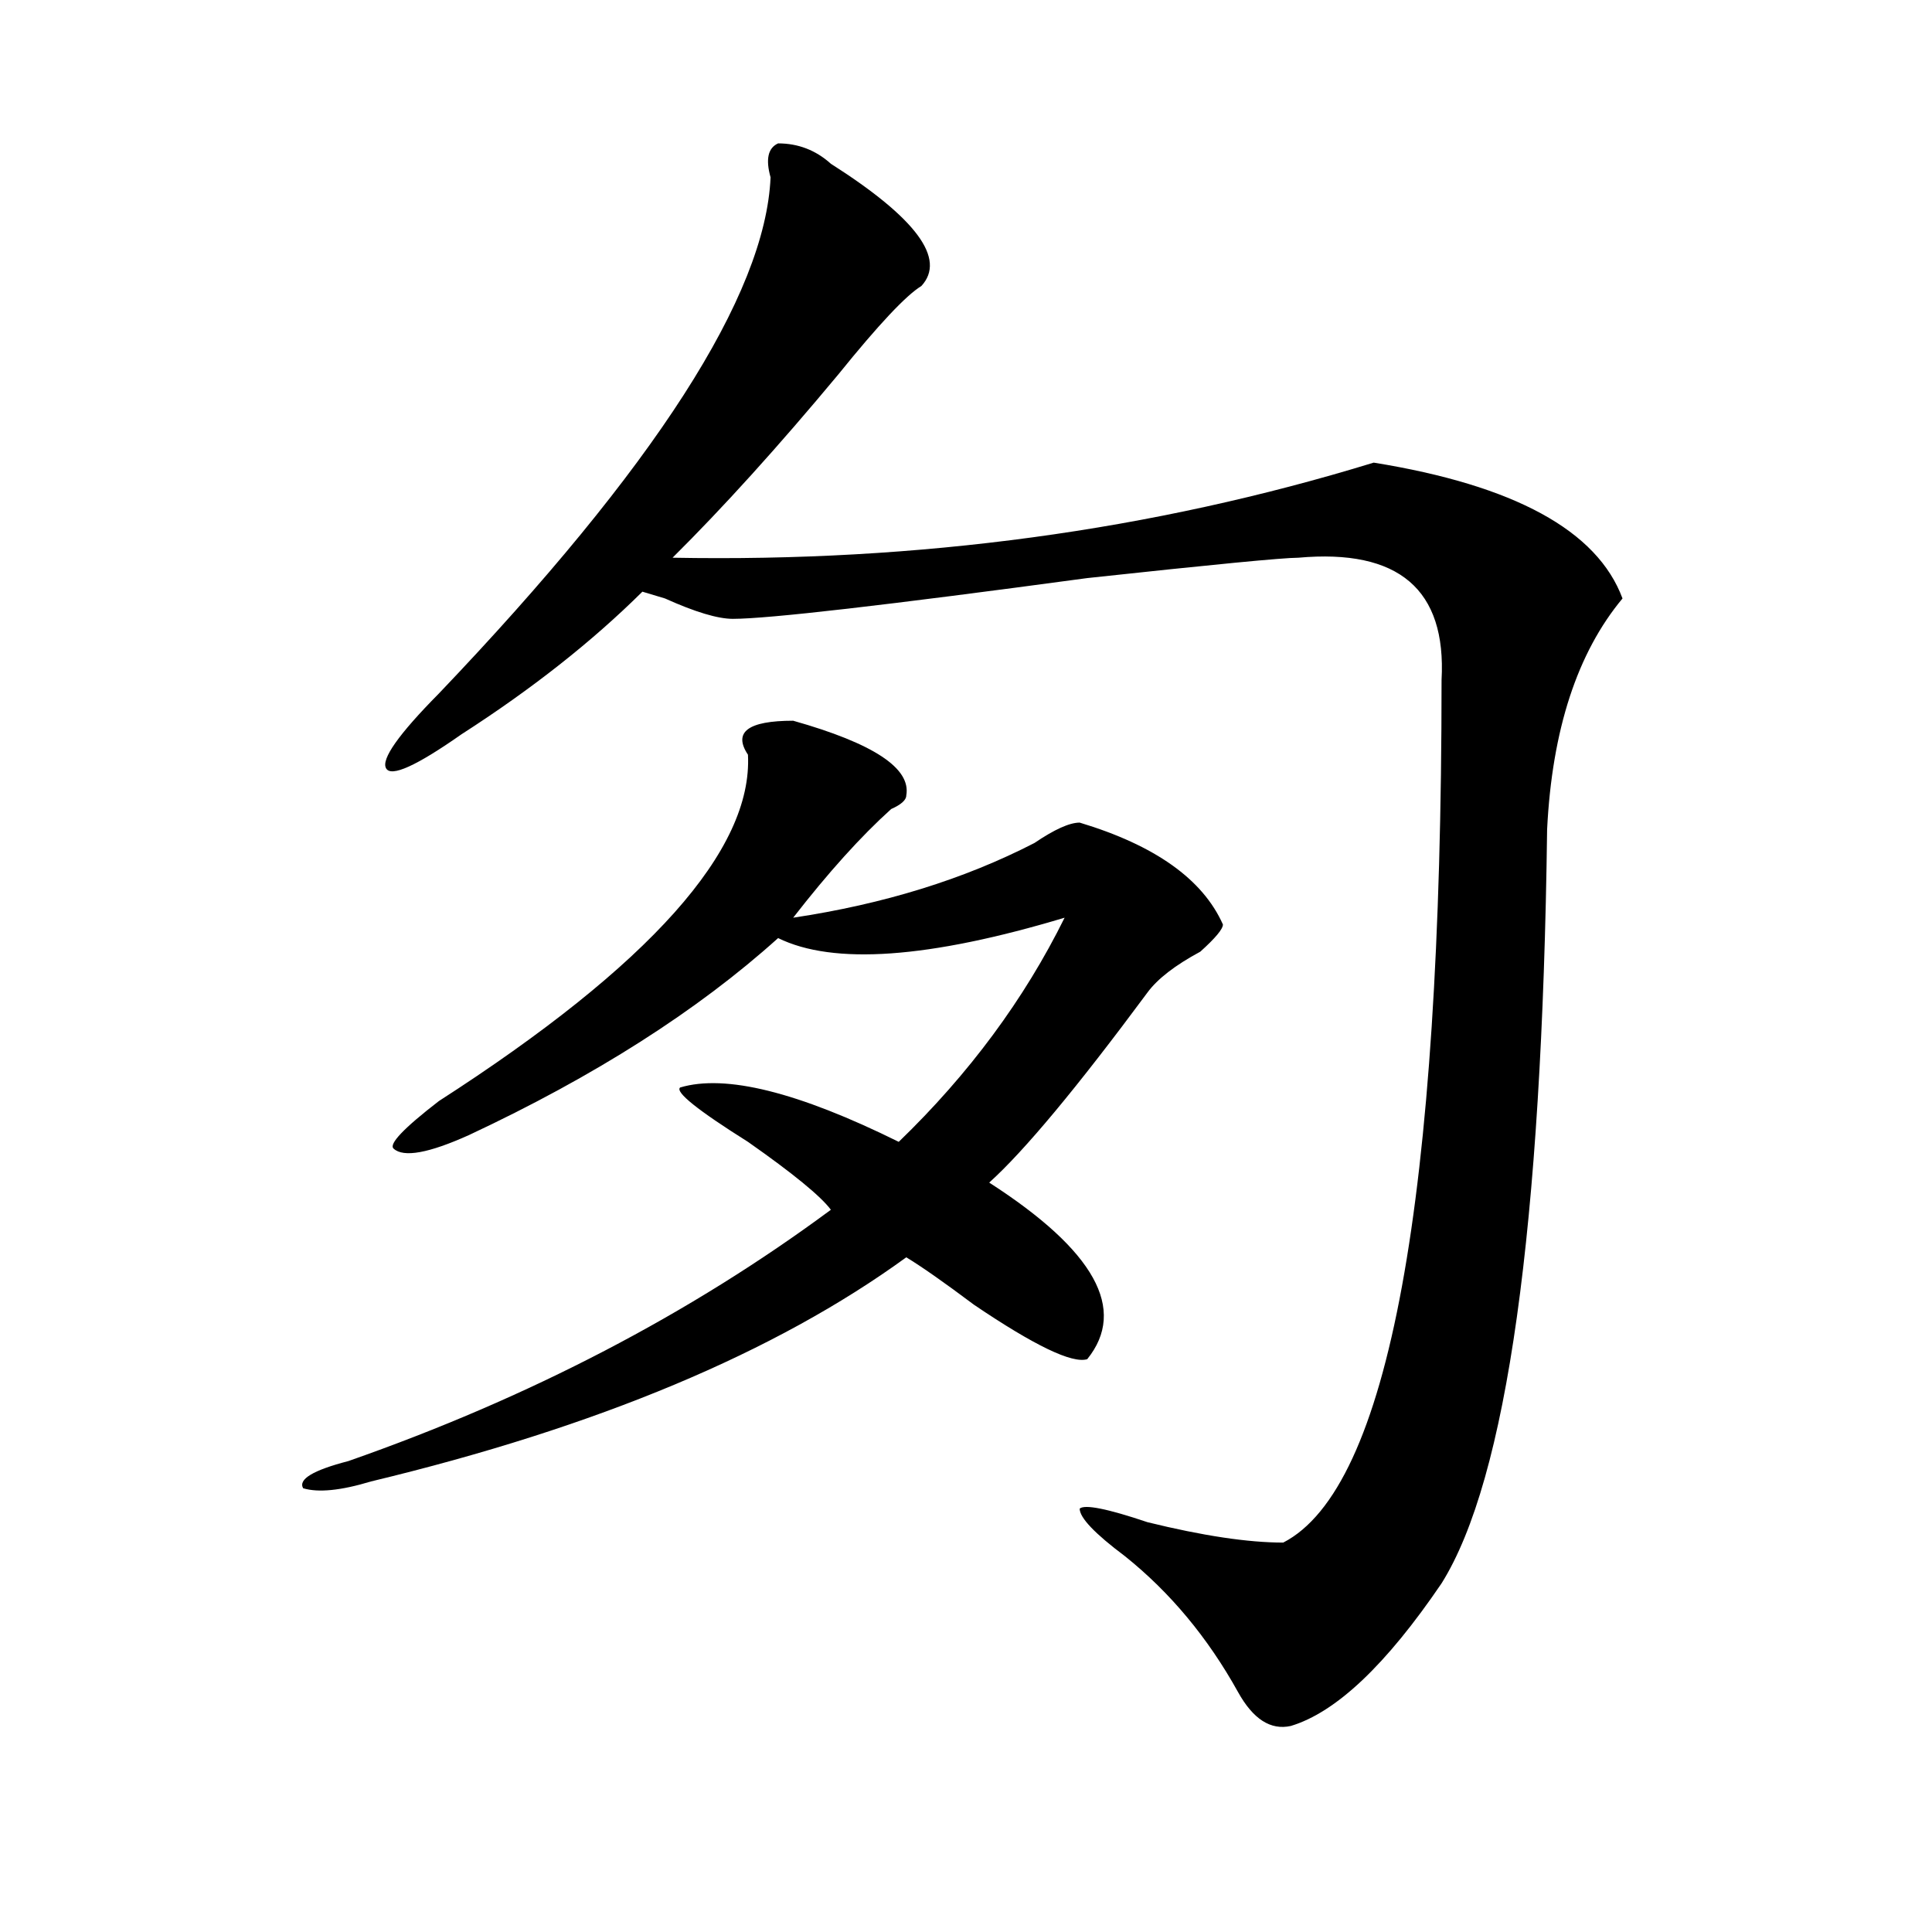 <?xml version="1.0" encoding="utf-8"?>
<!-- Generator: Adobe Illustrator 16.0.0, SVG Export Plug-In . SVG Version: 6.00 Build 0)  -->
<!DOCTYPE svg PUBLIC "-//W3C//DTD SVG 1.1//EN" "http://www.w3.org/Graphics/SVG/1.1/DTD/svg11.dtd">
<svg version="1.1" id="图层_1" xmlns="http://www.w3.org/2000/svg" xmlns:xlink="http://www.w3.org/1999/xlink" x="0px" y="0px"
	 width="1000px" height="1000px" viewBox="0 0 1000 1000" enable-background="new 0 0 1000 1000" xml:space="preserve">
<path d="M410.551,373.047c41.584,11.756,61.096,24.609,58.535,38.672c0,2.362-2.622,4.725-7.805,7.031
	c-15.609,14.063-32.561,32.85-50.73,56.25c46.828-7.031,88.412-19.885,124.875-38.672c10.365-7.031,18.17-10.547,23.414-10.547
	c39.023,11.756,63.718,29.334,74.145,52.734c0,2.362-3.902,7.031-11.707,14.063c-13.049,7.031-22.134,14.063-27.316,21.094
	c-36.463,49.219-63.779,82.068-81.949,98.438c54.633,35.156,71.522,65.644,50.73,91.406c-7.805,2.362-27.316-7.031-58.535-28.125
	c-15.609-11.7-27.316-19.885-35.121-24.609C401.404,700,309.09,738.672,192.02,766.797c-15.609,4.725-27.316,5.878-35.121,3.516
	c-2.622-4.669,5.183-9.338,23.414-14.063c93.656-32.794,176.886-76.135,249.75-130.078c-5.244-7.031-19.512-18.731-42.926-35.156
	c-26.036-16.369-37.743-25.763-35.121-28.125c23.414-7.031,61.096,2.362,113.168,28.125c36.401-35.156,64.998-73.828,85.852-116.016
	c-70.242,21.094-119.692,24.609-148.289,10.547c-41.646,37.519-94.998,71.521-159.996,101.953
	c-20.854,9.394-33.841,11.756-39.023,7.031c-2.622-2.307,5.183-10.547,23.414-24.609
	c109.266-70.313,162.557-130.078,159.996-179.297C379.332,378.925,387.137,373.047,410.551,373.047z M398.844,91.797
	c-2.622-9.338-1.342-15.216,3.902-17.578c10.365,0,19.512,3.516,27.316,10.547c44.206,28.125,59.815,49.219,46.828,63.281
	c-7.805,4.725-22.134,19.94-42.926,45.703c-31.219,37.519-59.877,69.159-85.852,94.922c127.436,2.362,248.408-14.063,362.918-49.219
	c72.803,11.756,115.729,35.156,128.777,70.313c-23.414,28.125-36.463,68.006-39.023,119.531
	c-2.622,206.269-20.854,336.347-54.633,390.234c-28.658,42.188-54.633,66.797-78.047,73.828
	c-10.427,2.307-19.512-3.516-27.316-17.578c-15.609-28.125-35.121-51.581-58.535-70.313c-15.609-11.7-23.414-19.885-23.414-24.609
	c2.561-2.307,14.268,0,35.121,7.031c28.597,7.031,52.011,10.547,70.242,10.547c54.633-28.125,81.949-176.935,81.949-446.484
	c2.561-46.856-22.134-67.95-74.145-63.281c-7.805,0-44.268,3.516-109.266,10.547c-104.083,14.063-165.24,21.094-183.41,21.094
	c-7.805,0-19.512-3.516-35.121-10.547l-11.707-3.516c-26.036,25.818-57.255,50.428-93.656,73.828
	c-23.414,16.425-36.463,22.303-39.023,17.578c-2.622-4.669,6.463-17.578,27.316-38.672
	C338.967,241.815,396.222,152.771,398.844,91.797z"/>
</svg>
